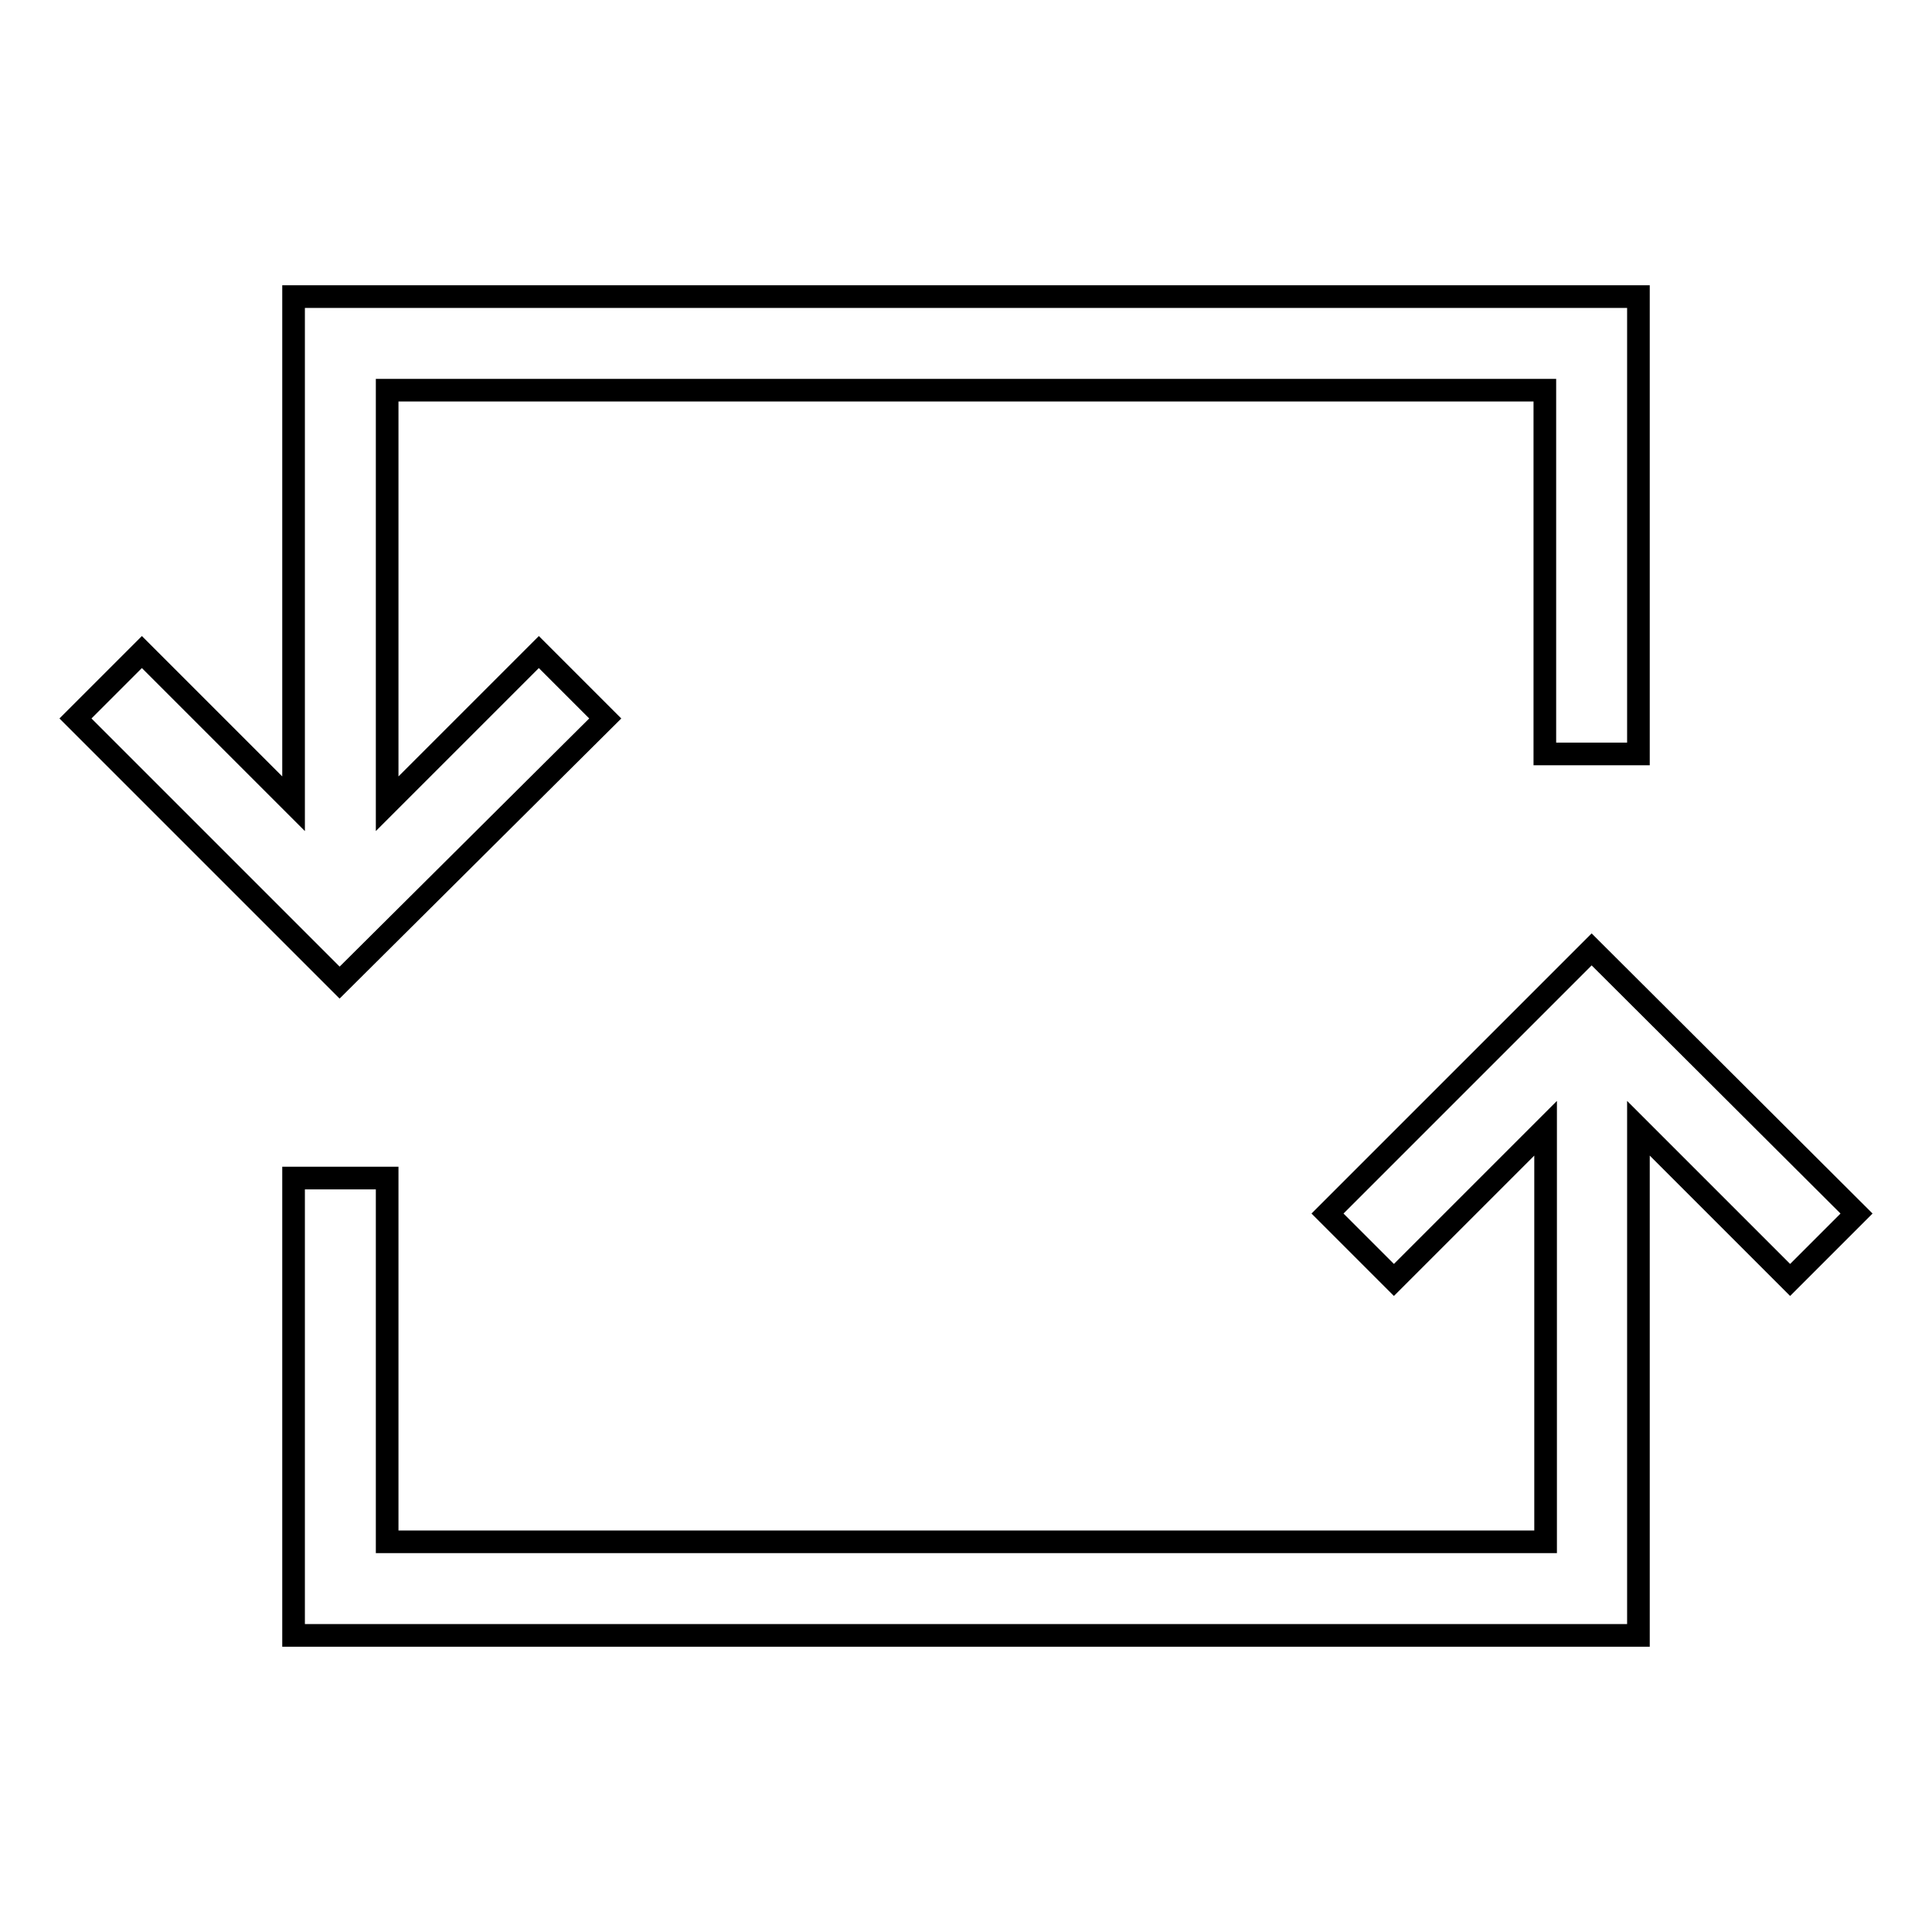 <?xml version="1.0" encoding="utf-8"?>
<!-- Svg Vector Icons : http://www.onlinewebfonts.com/icon -->
<!DOCTYPE svg PUBLIC "-//W3C//DTD SVG 1.1//EN" "http://www.w3.org/Graphics/SVG/1.1/DTD/svg11.dtd">
<svg version="1.1" xmlns="http://www.w3.org/2000/svg" xmlns:xlink="http://www.w3.org/1999/xlink" x="0px" y="0px" viewBox="0 0 256 256" enable-background="new 0 0 256 256" xml:space="preserve">
<g> <path stroke-width="3" fill-opacity="0" stroke="#000000"  d="M45,130.2l-35-35l8.8-8.8l20.1,20.1V39.3h178.2v60.6h-12.4V51.7H51.3v54.8l20.1-20.1l8.8,8.8L45,130.2z  M210.9,125.8l-35,35l8.8,8.8l20.1-20.1v54.8H51.3v-48.2H38.9v60.6h178.2v-67.2l20.1,20.1l8.8-8.8L210.9,125.8L210.9,125.8z"/></g>
</svg>